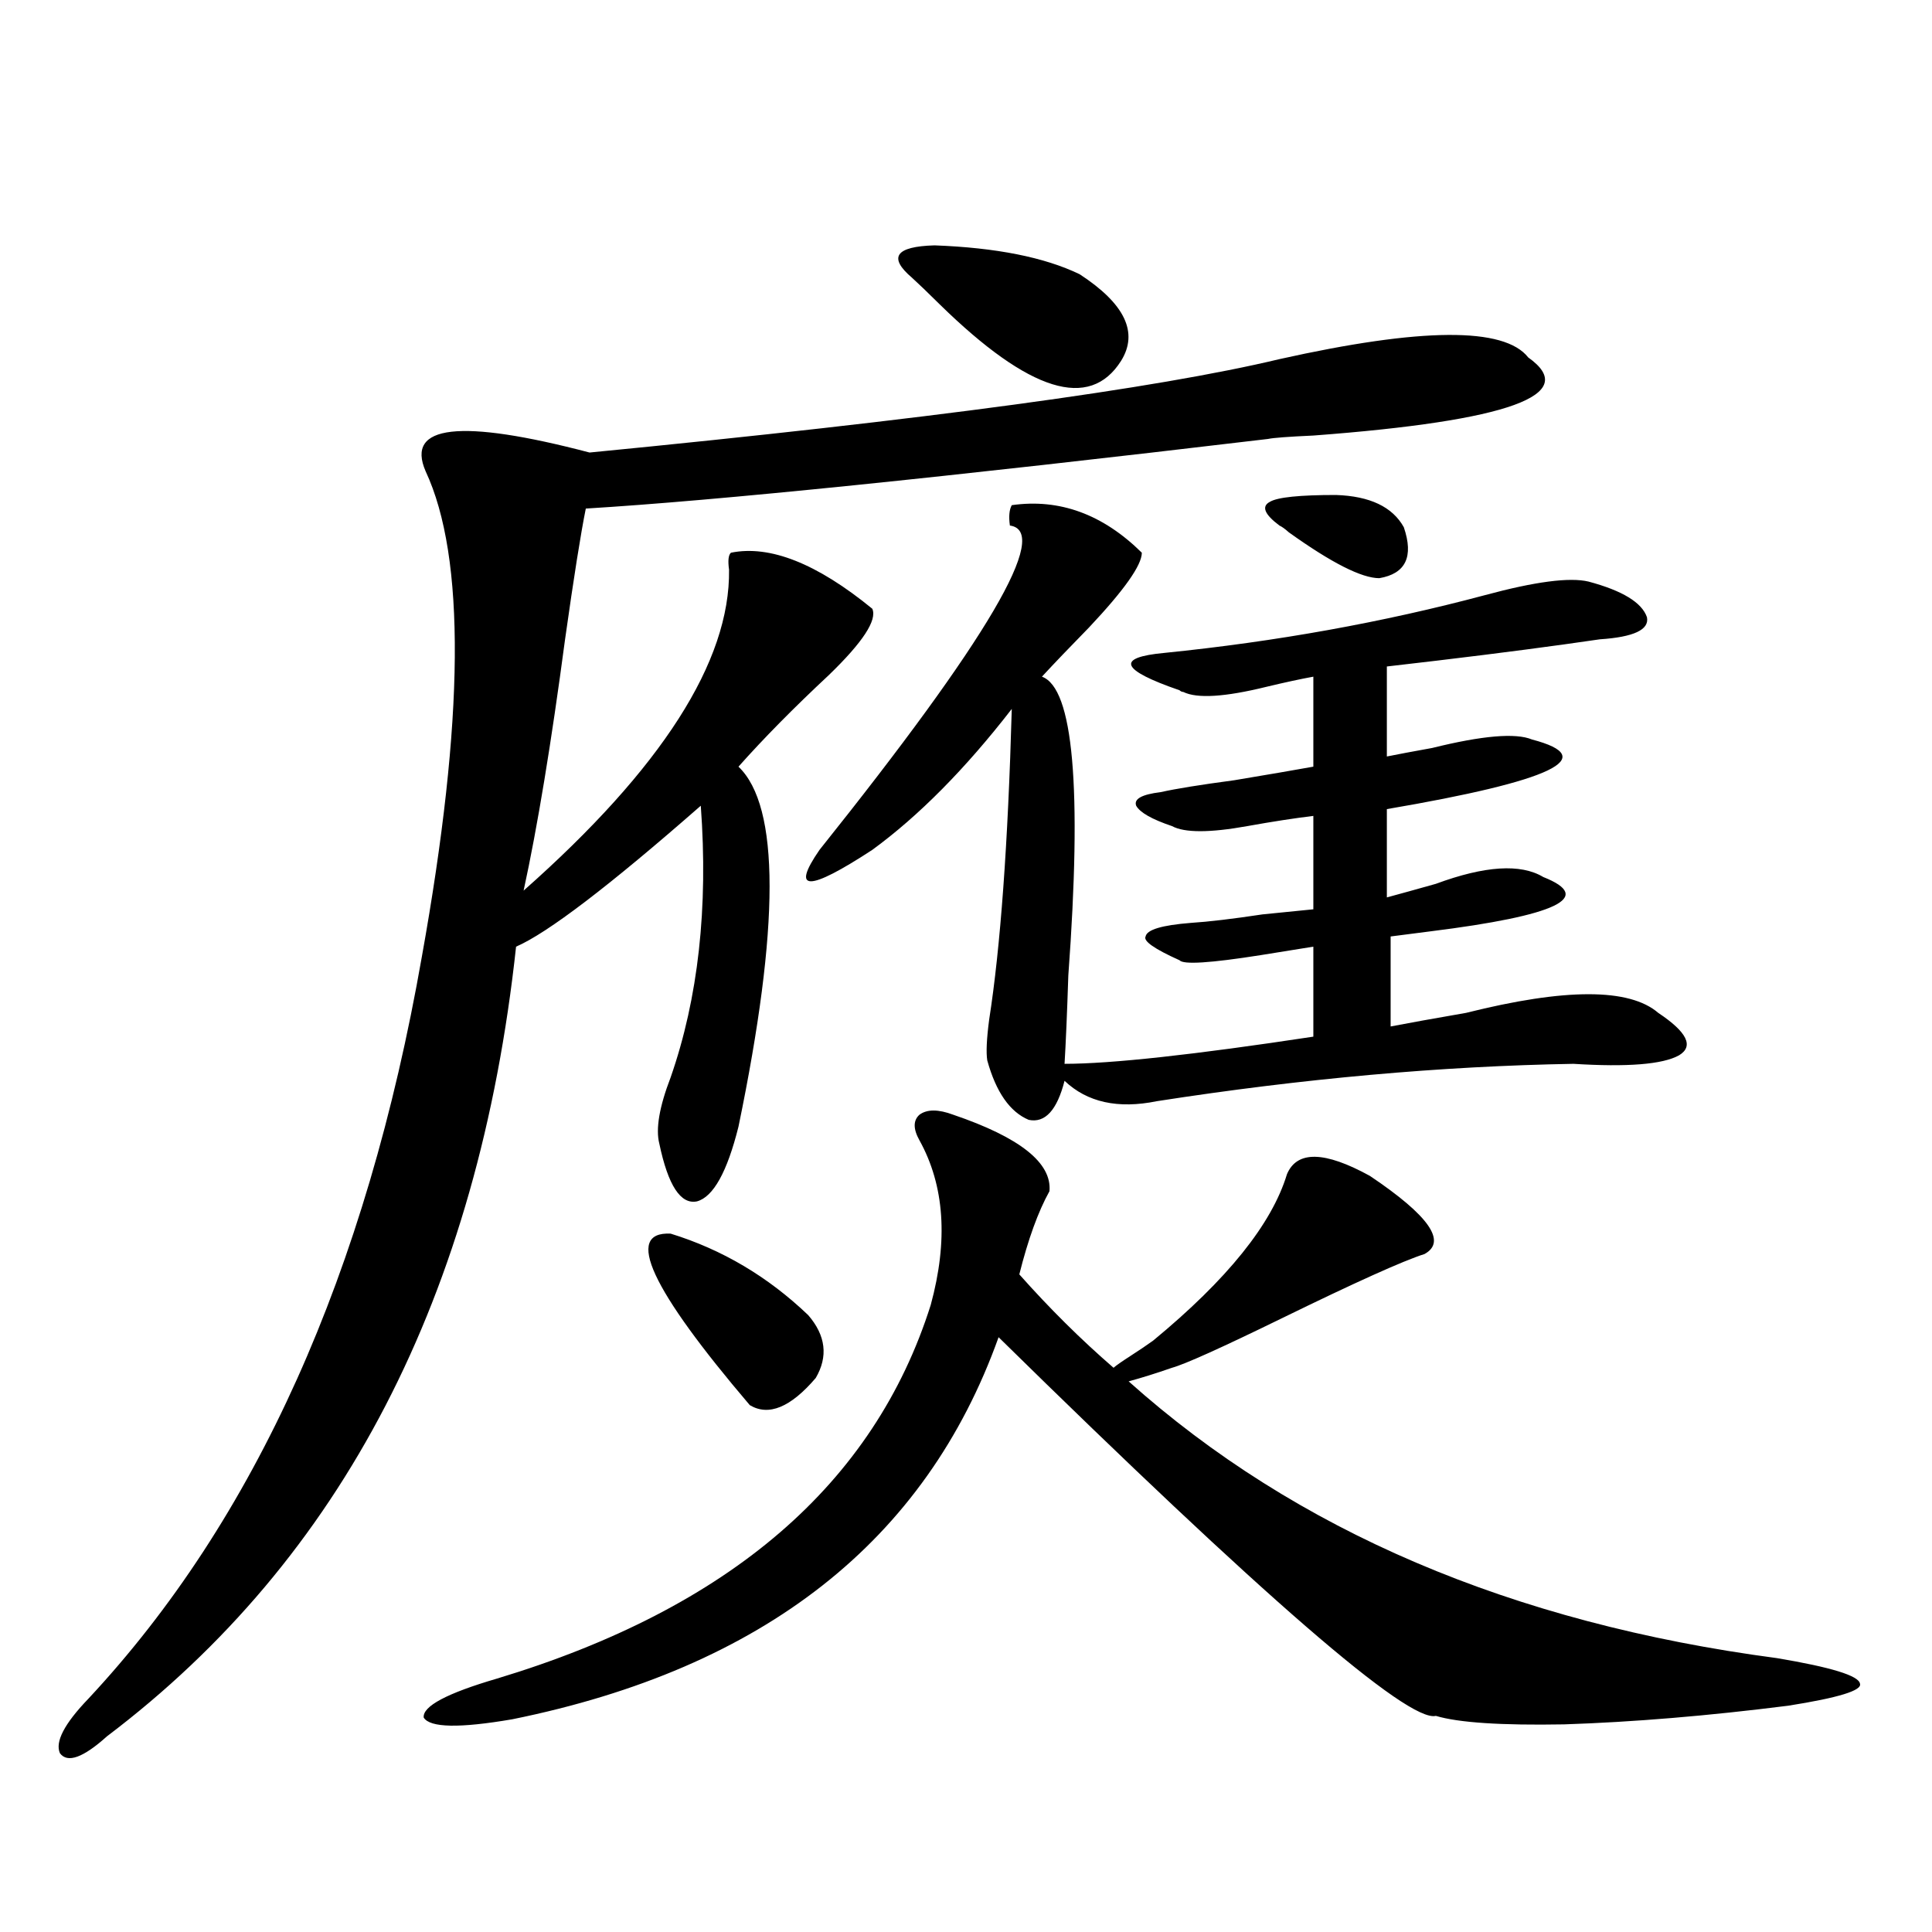<?xml version="1.0" encoding="utf-8"?>
<!-- Generator: Adobe Illustrator 16.0.0, SVG Export Plug-In . SVG Version: 6.00 Build 0)  -->
<!DOCTYPE svg PUBLIC "-//W3C//DTD SVG 1.1//EN" "http://www.w3.org/Graphics/SVG/1.1/DTD/svg11.dtd">
<svg version="1.1" id="图层_1" xmlns="http://www.w3.org/2000/svg" xmlns:xlink="http://www.w3.org/1999/xlink" x="0px" y="0px"
	 width="1000px" height="1000px" viewBox="0 0 1000 1000" enable-background="new 0 0 1000 1000" xml:space="preserve">
<path d="M791.005,185.008c27.316,19.336-9.756,32.822-111.217,40.43c-13.018,0.591-20.822,1.182-23.414,1.758
	c-167.801,19.927-285.526,31.943-353.162,36.035c-2.606,12.896-6.188,35.459-10.731,67.676
	c-7.164,53.916-14.313,97.271-21.463,130.078c71.538-63.281,106.979-118.652,106.339-166.113c-0.655-4.683-0.335-7.607,0.976-8.789
	c20.152-4.092,44.542,5.576,73.169,29.004c2.592,5.864-4.878,17.29-22.438,34.277c-18.216,17.002-33.825,32.822-46.828,47.461
	c21.463,20.518,21.463,82.617,0,186.328c-5.854,23.442-13.018,36.338-21.463,38.672c-8.46,1.758-14.969-8.198-19.512-29.883
	c-1.951-7.607,0-19.033,5.854-34.277c14.299-41.006,19.512-87.891,15.609-140.625c-47.483,41.611-79.357,65.918-95.607,72.949
	C247.604,670.467,177.026,806.697,55.413,898.68c-12.362,11.124-20.487,14.063-24.39,8.789c-2.606-5.863,2.271-15.243,14.634-28.125
	c86.492-92.573,144.052-220.605,172.679-384.082c22.104-123.047,22.759-206.831,1.951-251.367
	c-10.411-24.019,17.881-27.246,84.876-9.668c174.295-16.987,293.316-33.096,357.064-48.34
	C735.717,169.49,778.643,169.188,791.005,185.008z M666.13,607.762c5.198-12.305,19.512-12.002,42.926,0.879
	c30.563,20.518,39.999,33.989,28.292,40.43c-11.066,3.516-35.776,14.653-74.145,33.398c-31.219,15.244-50.09,23.73-56.584,25.488
	c-8.46,2.939-15.944,5.273-22.438,7.031c86.492,77.344,198.364,125.094,335.602,143.262c27.957,4.684,42.271,9.078,42.926,13.184
	c1.296,3.516-11.066,7.32-37.072,11.426c-41.63,5.273-80.333,8.487-116.095,9.668c-32.529,0.577-54.633-0.879-66.34-4.395
	c-14.313,3.516-89.754-61.812-226.336-195.996c-37.728,105.469-121.628,171.387-251.701,197.754
	c-27.316,4.684-42.605,4.395-45.853-0.879c-0.655-5.863,12.027-12.606,38.048-20.215
	c120.317-36.337,195.117-100.771,224.385-193.359c9.101-33.398,7.149-61.812-5.854-85.254c-3.262-5.85-3.262-10.244,0-13.184
	c3.902-2.925,9.756-2.925,17.561,0c34.466,11.729,51.051,24.912,49.755,39.551c-5.854,10.547-11.066,24.912-15.609,43.066
	c15.609,17.578,31.859,33.701,48.779,48.34c1.296-1.167,4.223-3.213,8.78-6.152c4.543-2.925,8.445-5.562,11.707-7.91
	C635.231,662.254,658.325,633.553,666.13,607.762z M347.113,638.523c26.661,8.213,50.396,22.275,71.218,42.188
	c9.101,10.547,10.396,21.396,3.902,32.52c-13.018,15.244-24.39,19.927-34.146,14.063
	C336.702,666.951,323.044,637.356,347.113,638.523z M523.694,261.473c24.71-3.516,47.148,4.697,67.315,24.609
	c0,6.455-9.115,19.336-27.316,38.672c-9.756,9.971-17.896,18.457-24.39,25.488c16.25,5.864,20.808,57.432,13.658,154.688
	c-0.655,19.927-1.311,35.156-1.951,45.703c24.055,0,66.98-4.683,128.777-14.063v-46.582c-7.164,1.182-16.265,2.637-27.316,4.395
	c-26.021,4.106-39.999,4.985-41.95,2.637c-13.018-5.85-18.871-9.956-17.561-12.305c0.641-3.516,8.445-5.85,23.414-7.031
	c9.101-0.576,21.463-2.046,37.072-4.395c11.707-1.167,20.487-2.046,26.341-2.637v-48.34c-9.756,1.182-21.143,2.939-34.146,5.273
	c-19.512,3.516-32.529,3.516-39.023,0c-10.411-3.516-16.585-7.031-18.536-10.547c-1.311-3.516,2.927-5.85,12.683-7.031
	c7.805-1.758,20.487-3.804,38.048-6.152c17.561-2.925,31.219-5.273,40.975-7.031v-46.582c-6.509,1.182-14.634,2.939-24.39,5.273
	c-21.463,5.273-35.776,6.152-42.926,2.637c-0.655,0-1.311-0.288-1.951-0.879c-30.578-10.547-33.17-16.987-7.805-19.336
	c57.88-5.85,113.168-15.82,165.85-29.883c26.006-7.031,43.901-9.365,53.657-7.031c17.561,4.697,27.637,10.85,30.243,18.457
	c1.296,6.455-6.829,10.259-24.39,11.426c-3.902,0.591-10.091,1.47-18.536,2.637c-25.365,3.516-55.943,7.334-91.705,11.426v46.582
	c5.854-1.167,13.658-2.637,23.414-4.395c26.006-6.44,43.246-7.91,51.706-4.395c35.762,9.38,10.731,21.396-75.12,36.035V464.5
	c6.494-1.758,14.954-4.092,25.365-7.031c25.365-9.365,43.901-10.547,55.608-3.516c26.661,10.547,7.149,19.927-58.535,28.125
	c-9.115,1.182-15.944,2.061-20.487,2.637v46.582c9.101-1.758,22.104-4.092,39.023-7.031c51.371-12.881,84.541-12.881,99.51,0
	c14.954,9.971,18.536,17.29,10.731,21.973c-8.46,4.697-26.676,6.152-54.633,4.395c-68.291,1.182-140.164,7.622-215.604,19.336
	c-20.167,4.106-36.097,0.591-47.804-10.547c-3.902,15.244-10.091,21.973-18.536,20.215c-9.756-4.092-16.92-14.351-21.463-30.762
	c-0.655-4.092-0.335-11.123,0.976-21.094c5.854-37.49,9.756-91.104,11.707-160.84c-24.069,31.064-48.139,55.371-72.193,72.949
	c-33.17,21.685-42.285,21.685-27.316,0c87.147-108.984,119.997-164.932,98.534-167.871
	C522.063,267.337,522.384,263.821,523.694,261.473z M471.988,143.699c-12.362-10.547-8.46-16.108,11.707-16.699
	c31.859,1.182,56.904,6.152,75.12,14.941c23.414,15.244,30.563,30.186,21.463,44.824c-16.265,25.791-47.483,16.123-93.656-29.004
	C480.113,151.321,475.235,146.639,471.988,143.699z M662.228,272.02c-7.805-5.85-9.436-9.956-4.878-12.305
	c3.902-2.334,15.274-3.516,34.146-3.516c17.561,0.591,29.268,6.152,35.121,16.699c5.198,15.244,0.976,24.033-12.683,26.367
	c-9.115,0-24.725-7.91-46.828-23.73C665.154,273.777,663.523,272.61,662.228,272.02z"/>
</svg>
